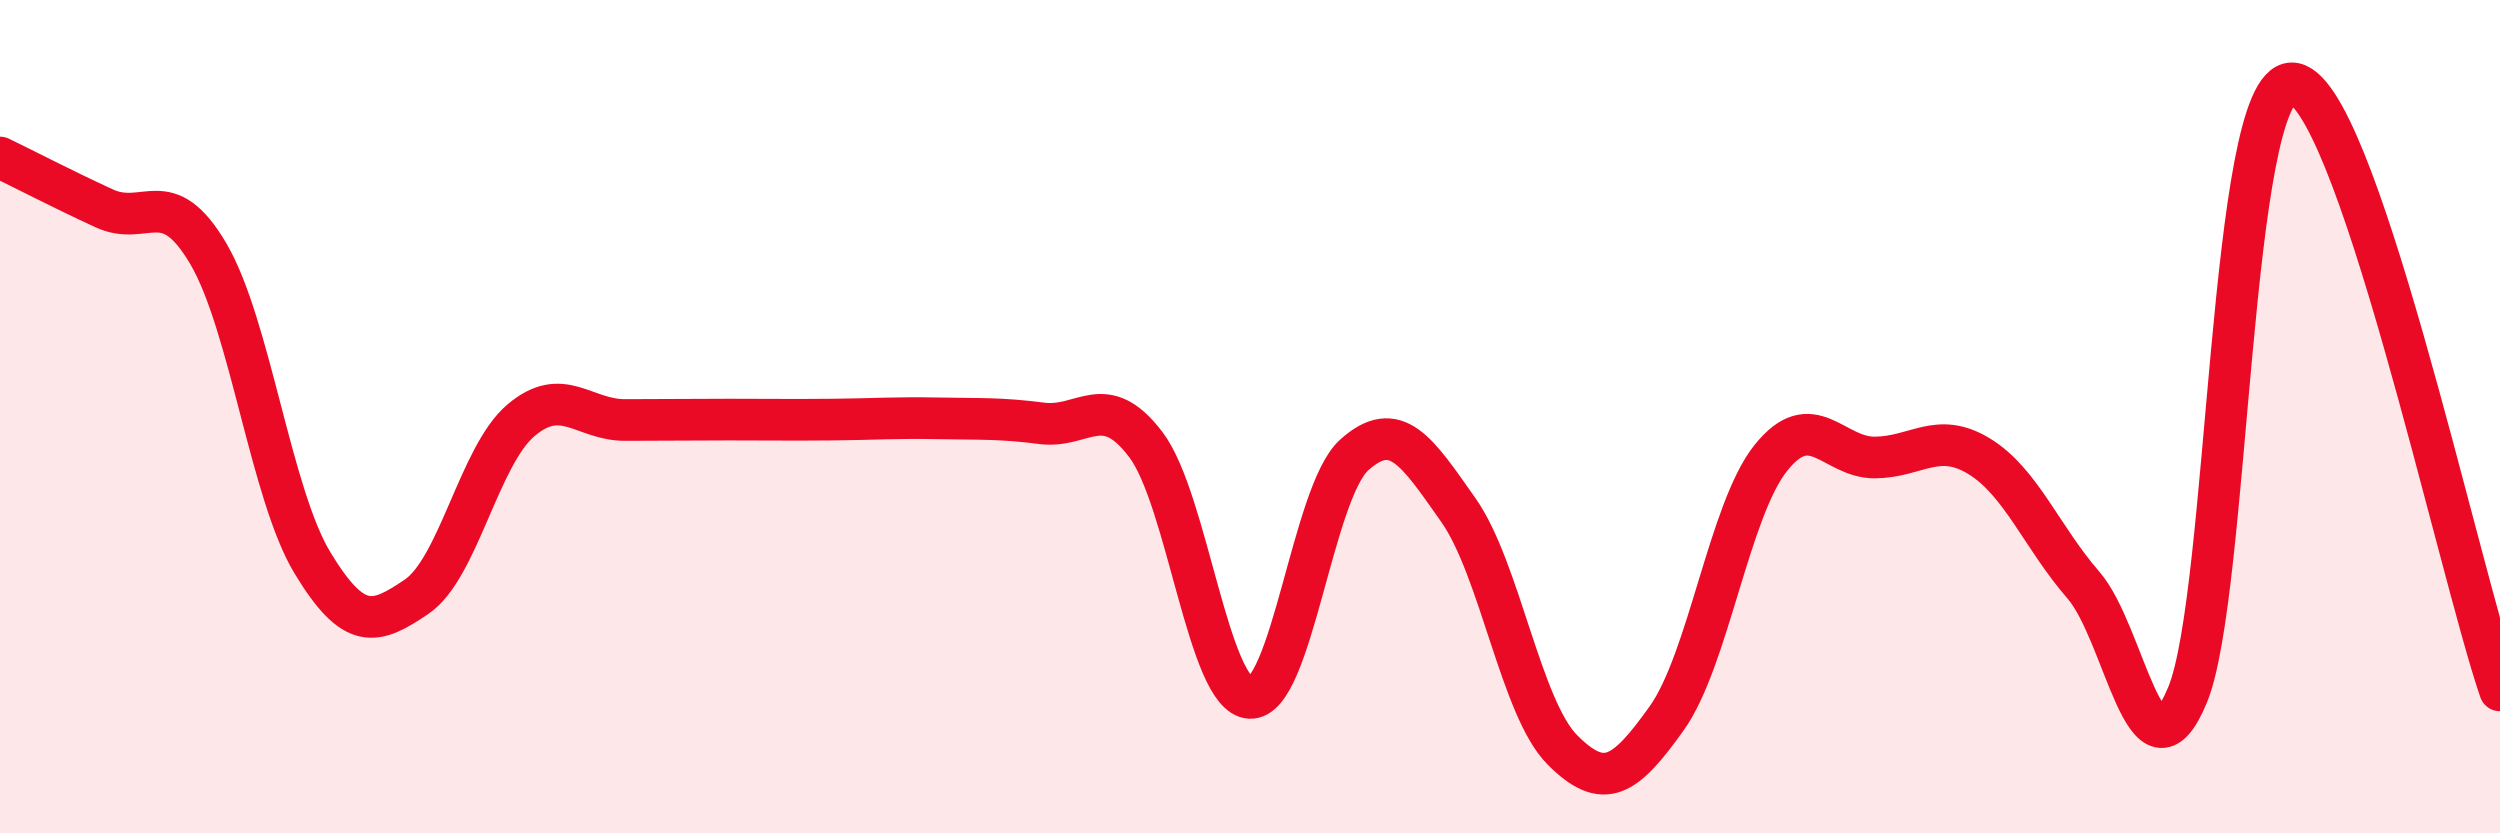 
    <svg width="60" height="20" viewBox="0 0 60 20" xmlns="http://www.w3.org/2000/svg">
      <path
        d="M 0,3.78 C 0.5,4.02 1.5,4.54 2.5,5 C 3.5,5.46 4,4.39 5,6.09 C 6,7.79 6.5,11.86 7.5,13.51 C 8.5,15.16 9,15 10,14.32 C 11,13.64 11.5,10.94 12.5,10.09 C 13.5,9.24 14,10.08 15,10.08 C 16,10.08 16.5,10.07 17.5,10.07 C 18.5,10.07 19,10.08 20,10.07 C 21,10.06 21.5,10.02 22.5,10.04 C 23.5,10.06 24,10.03 25,10.16 C 26,10.29 26.5,9.35 27.5,10.67 C 28.5,11.99 29,16.7 30,16.75 C 31,16.8 31.5,11.82 32.5,10.92 C 33.5,10.02 34,10.82 35,12.24 C 36,13.66 36.5,17 37.5,18 C 38.5,19 39,18.64 40,17.24 C 41,15.84 41.5,12.24 42.5,10.99 C 43.5,9.74 44,10.99 45,10.98 C 46,10.97 46.5,10.34 47.5,10.95 C 48.5,11.56 49,12.89 50,14.04 C 51,15.19 51.5,19.09 52.5,16.68 C 53.5,14.27 53.5,2.02 55,2 C 56.5,1.98 59,13.66 60,16.57L60 20L0 20Z"
        fill="#EB0A25"
        opacity="0.1"
        stroke-linecap="round"
        stroke-linejoin="round"
      />
      <path
        d="M 0,3.78 C 0.5,4.02 1.5,4.54 2.5,5 C 3.5,5.46 4,4.39 5,6.09 C 6,7.79 6.5,11.86 7.5,13.51 C 8.5,15.16 9,15 10,14.32 C 11,13.64 11.5,10.94 12.5,10.09 C 13.5,9.24 14,10.08 15,10.08 C 16,10.08 16.5,10.07 17.5,10.07 C 18.5,10.07 19,10.08 20,10.07 C 21,10.06 21.5,10.02 22.5,10.04 C 23.5,10.06 24,10.03 25,10.16 C 26,10.29 26.5,9.35 27.5,10.67 C 28.5,11.99 29,16.7 30,16.75 C 31,16.8 31.5,11.82 32.5,10.92 C 33.5,10.02 34,10.82 35,12.24 C 36,13.66 36.5,17 37.5,18 C 38.5,19 39,18.64 40,17.24 C 41,15.84 41.5,12.24 42.5,10.99 C 43.5,9.74 44,10.99 45,10.98 C 46,10.97 46.5,10.34 47.5,10.95 C 48.5,11.56 49,12.89 50,14.04 C 51,15.19 51.5,19.09 52.5,16.68 C 53.5,14.27 53.5,2.02 55,2 C 56.5,1.98 59,13.66 60,16.57"
        stroke="#EB0A25"
        stroke-width="1"
        fill="none"
        stroke-linecap="round"
        stroke-linejoin="round"
      />
    </svg>
  